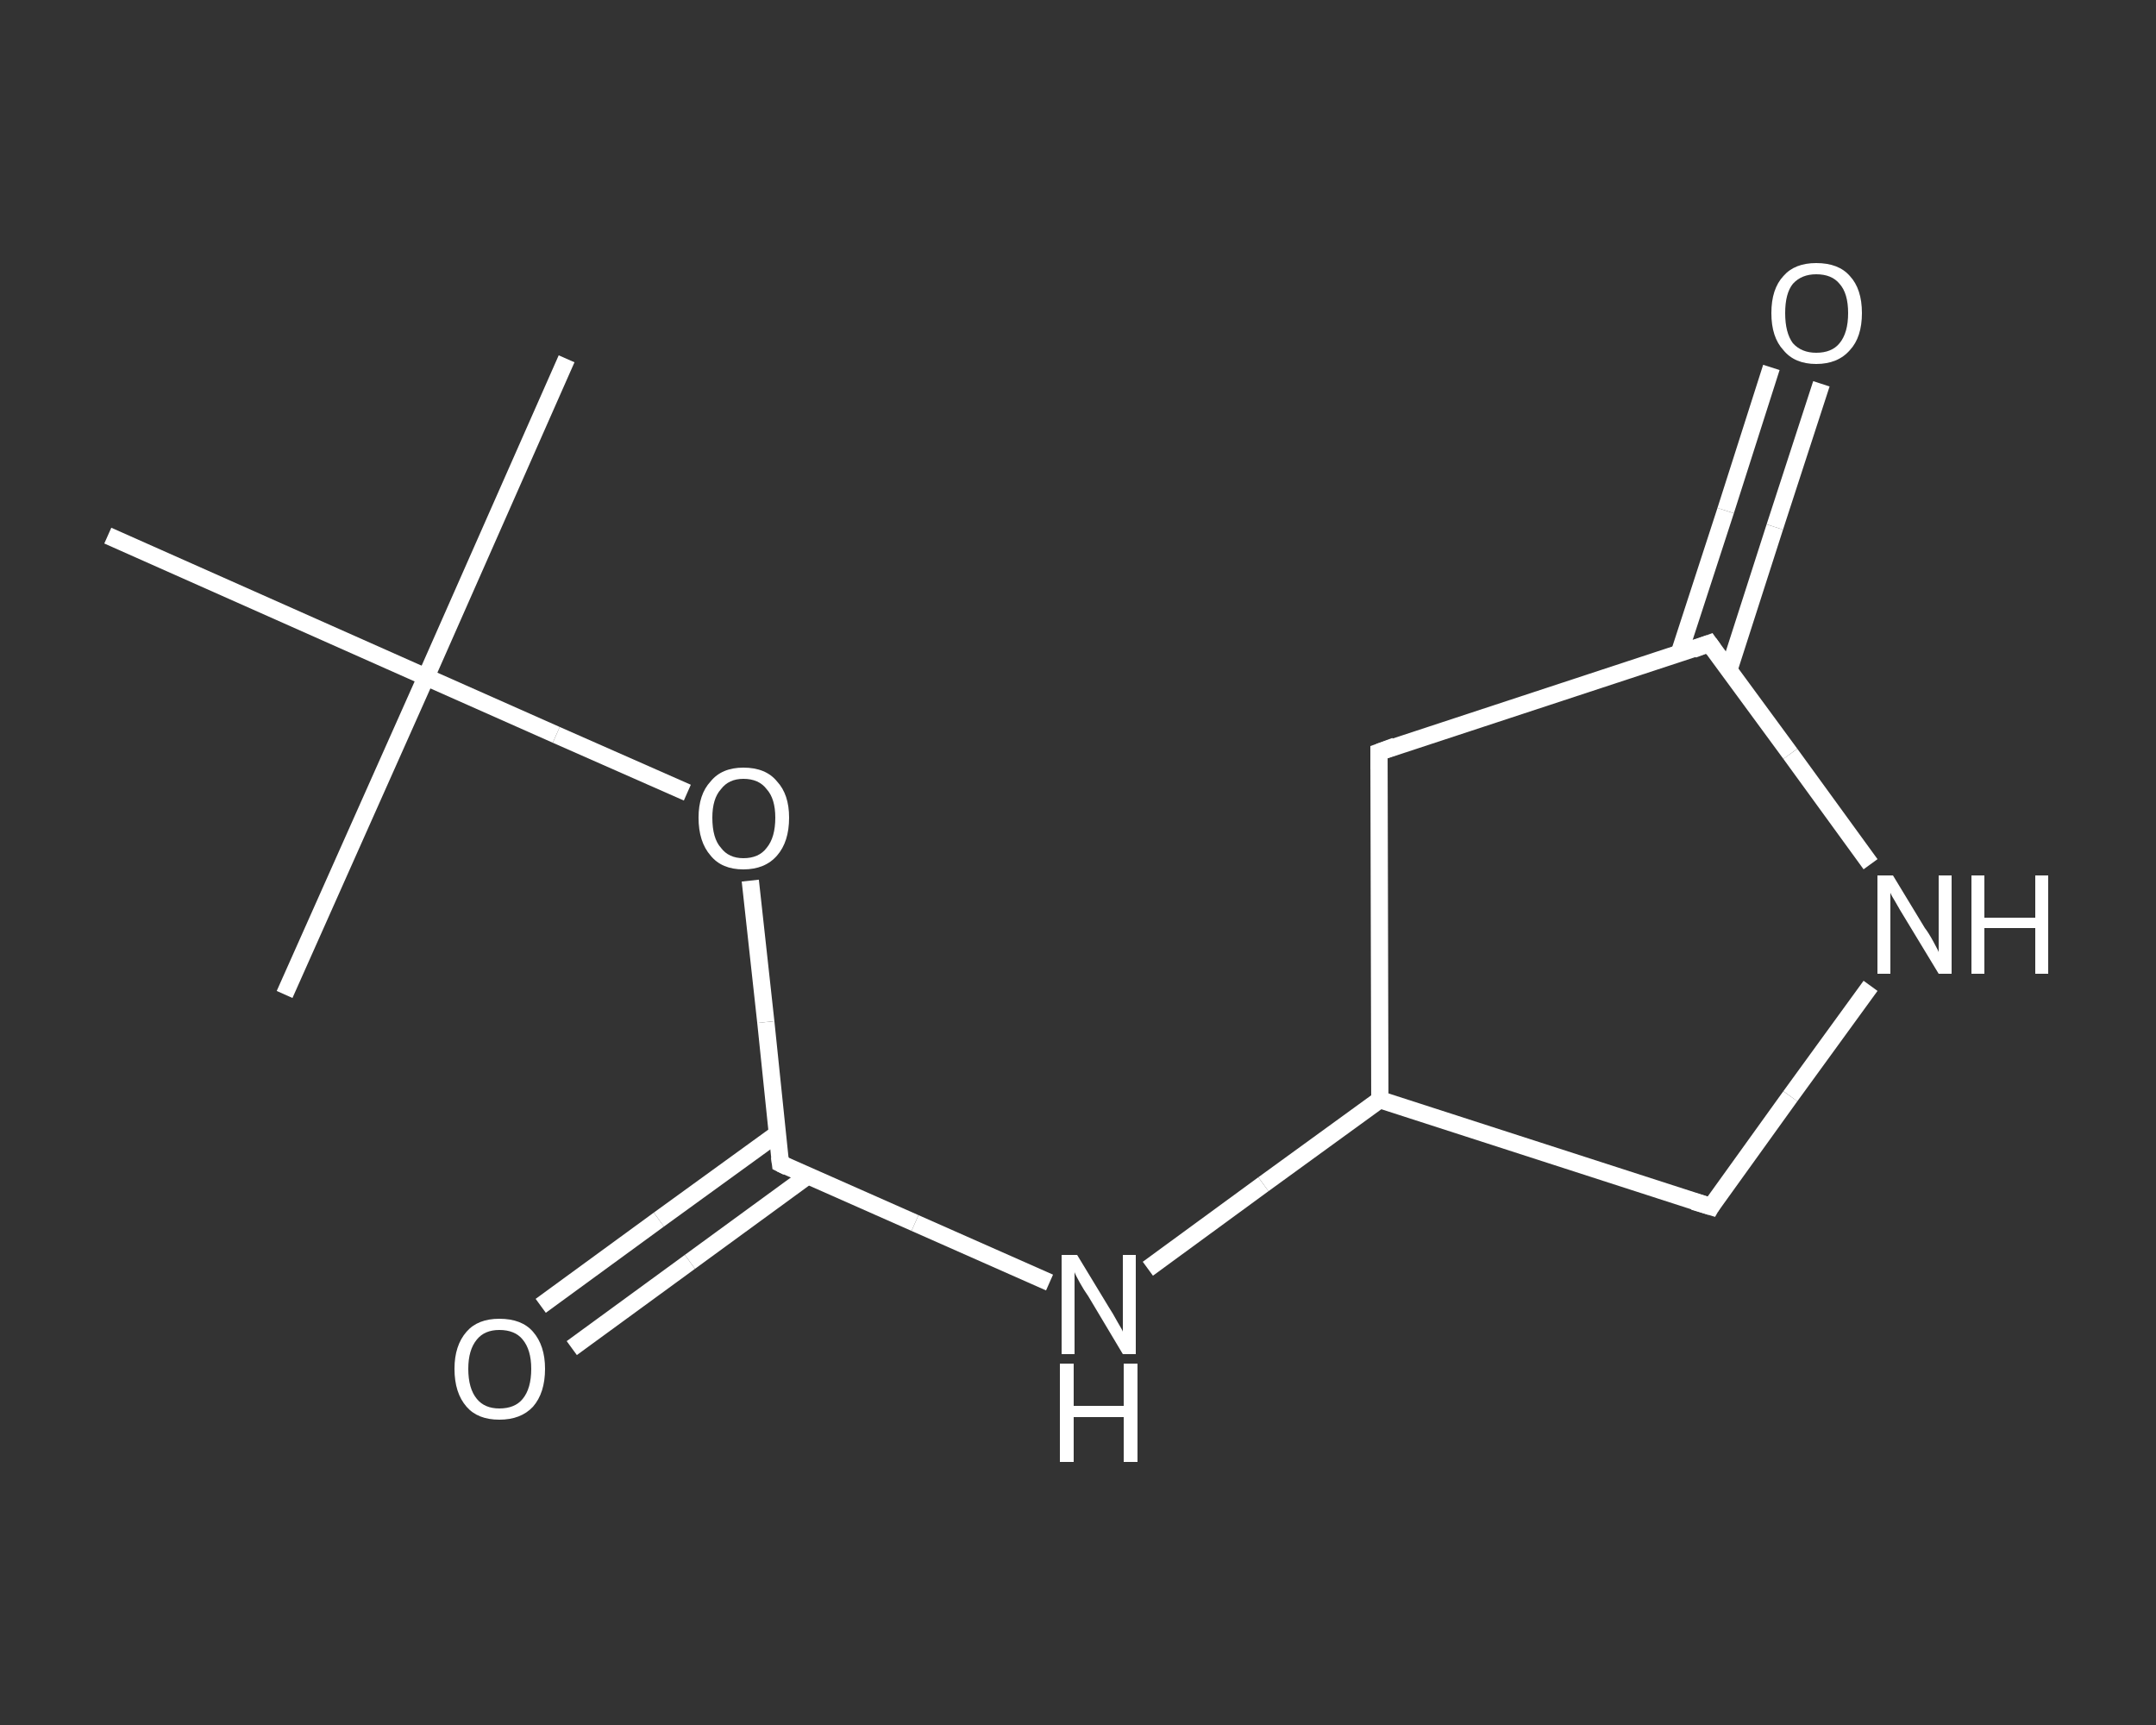 <?xml version='1.0' encoding='iso-8859-1'?>
<svg version='1.1' baseProfile='full'
              xmlns='http://www.w3.org/2000/svg'
                      xmlns:rdkit='http://www.rdkit.org/xml'
                      xmlns:xlink='http://www.w3.org/1999/xlink'
                  xml:space='preserve'
width='250px' height='200px' viewBox='0 0 250 200'>
<rect x="0" y="0" width="250" height="200" fill="#333333" stroke="none"/>
<!-- END OF HEADER -->
<rect style='opacity:1.0;fill:transparent;stroke:none' width='250.0' height='200.0' x='0.0' y='0.0'> </rect>
<path class='bond-0 atom-0 atom-1' d='M 65.7,41.6 L 49.4,78.5' style='fill:none;fill-rule:evenodd;stroke:#FFFFFF;stroke-width:2.0px;stroke-linecap:butt;stroke-linejoin:miter;stroke-opacity:1' />
<path class='bond-1 atom-1 atom-2' d='M 49.4,78.5 L 33.0,115.3' style='fill:none;fill-rule:evenodd;stroke:#FFFFFF;stroke-width:2.0px;stroke-linecap:butt;stroke-linejoin:miter;stroke-opacity:1' />
<path class='bond-2 atom-1 atom-3' d='M 49.4,78.5 L 12.5,62.1' style='fill:none;fill-rule:evenodd;stroke:#FFFFFF;stroke-width:2.0px;stroke-linecap:butt;stroke-linejoin:miter;stroke-opacity:1' />
<path class='bond-3 atom-1 atom-4' d='M 49.4,78.5 L 64.5,85.2' style='fill:none;fill-rule:evenodd;stroke:#FFFFFF;stroke-width:2.0px;stroke-linecap:butt;stroke-linejoin:miter;stroke-opacity:1' />
<path class='bond-3 atom-1 atom-4' d='M 64.5,85.2 L 79.7,91.9' style='fill:none;fill-rule:evenodd;stroke:#FFFFFF;stroke-width:2.0px;stroke-linecap:butt;stroke-linejoin:miter;stroke-opacity:1' />
<path class='bond-4 atom-4 atom-5' d='M 87.0,102.1 L 88.8,118.5' style='fill:none;fill-rule:evenodd;stroke:#FFFFFF;stroke-width:2.0px;stroke-linecap:butt;stroke-linejoin:miter;stroke-opacity:1' />
<path class='bond-4 atom-4 atom-5' d='M 88.8,118.5 L 90.5,134.9' style='fill:none;fill-rule:evenodd;stroke:#FFFFFF;stroke-width:2.0px;stroke-linecap:butt;stroke-linejoin:miter;stroke-opacity:1' />
<path class='bond-5 atom-5 atom-6' d='M 90.2,131.4 L 76.4,141.4' style='fill:none;fill-rule:evenodd;stroke:#FFFFFF;stroke-width:2.0px;stroke-linecap:butt;stroke-linejoin:miter;stroke-opacity:1' />
<path class='bond-5 atom-5 atom-6' d='M 76.4,141.4 L 62.7,151.4' style='fill:none;fill-rule:evenodd;stroke:#FFFFFF;stroke-width:2.0px;stroke-linecap:butt;stroke-linejoin:miter;stroke-opacity:1' />
<path class='bond-5 atom-5 atom-6' d='M 93.7,136.3 L 80.0,146.3' style='fill:none;fill-rule:evenodd;stroke:#FFFFFF;stroke-width:2.0px;stroke-linecap:butt;stroke-linejoin:miter;stroke-opacity:1' />
<path class='bond-5 atom-5 atom-6' d='M 80.0,146.3 L 66.3,156.3' style='fill:none;fill-rule:evenodd;stroke:#FFFFFF;stroke-width:2.0px;stroke-linecap:butt;stroke-linejoin:miter;stroke-opacity:1' />
<path class='bond-6 atom-5 atom-7' d='M 90.5,134.9 L 106.1,141.8' style='fill:none;fill-rule:evenodd;stroke:#FFFFFF;stroke-width:2.0px;stroke-linecap:butt;stroke-linejoin:miter;stroke-opacity:1' />
<path class='bond-6 atom-5 atom-7' d='M 106.1,141.8 L 121.7,148.7' style='fill:none;fill-rule:evenodd;stroke:#FFFFFF;stroke-width:2.0px;stroke-linecap:butt;stroke-linejoin:miter;stroke-opacity:1' />
<path class='bond-7 atom-7 atom-8' d='M 133.1,147.1 L 146.5,137.3' style='fill:none;fill-rule:evenodd;stroke:#FFFFFF;stroke-width:2.0px;stroke-linecap:butt;stroke-linejoin:miter;stroke-opacity:1' />
<path class='bond-7 atom-7 atom-8' d='M 146.5,137.3 L 160.0,127.5' style='fill:none;fill-rule:evenodd;stroke:#FFFFFF;stroke-width:2.0px;stroke-linecap:butt;stroke-linejoin:miter;stroke-opacity:1' />
<path class='bond-8 atom-8 atom-9' d='M 160.0,127.5 L 198.4,139.9' style='fill:none;fill-rule:evenodd;stroke:#FFFFFF;stroke-width:2.0px;stroke-linecap:butt;stroke-linejoin:miter;stroke-opacity:1' />
<path class='bond-9 atom-9 atom-10' d='M 198.4,139.9 L 207.6,127.1' style='fill:none;fill-rule:evenodd;stroke:#FFFFFF;stroke-width:2.0px;stroke-linecap:butt;stroke-linejoin:miter;stroke-opacity:1' />
<path class='bond-9 atom-9 atom-10' d='M 207.6,127.1 L 216.9,114.3' style='fill:none;fill-rule:evenodd;stroke:#FFFFFF;stroke-width:2.0px;stroke-linecap:butt;stroke-linejoin:miter;stroke-opacity:1' />
<path class='bond-10 atom-10 atom-11' d='M 216.9,100.2 L 207.6,87.4' style='fill:none;fill-rule:evenodd;stroke:#FFFFFF;stroke-width:2.0px;stroke-linecap:butt;stroke-linejoin:miter;stroke-opacity:1' />
<path class='bond-10 atom-10 atom-11' d='M 207.6,87.4 L 198.2,74.6' style='fill:none;fill-rule:evenodd;stroke:#FFFFFF;stroke-width:2.0px;stroke-linecap:butt;stroke-linejoin:miter;stroke-opacity:1' />
<path class='bond-11 atom-11 atom-12' d='M 200.5,77.6 L 205.8,61.1' style='fill:none;fill-rule:evenodd;stroke:#FFFFFF;stroke-width:2.0px;stroke-linecap:butt;stroke-linejoin:miter;stroke-opacity:1' />
<path class='bond-11 atom-11 atom-12' d='M 205.8,61.1 L 211.2,44.5' style='fill:none;fill-rule:evenodd;stroke:#FFFFFF;stroke-width:2.0px;stroke-linecap:butt;stroke-linejoin:miter;stroke-opacity:1' />
<path class='bond-11 atom-11 atom-12' d='M 194.7,75.8 L 200.1,59.2' style='fill:none;fill-rule:evenodd;stroke:#FFFFFF;stroke-width:2.0px;stroke-linecap:butt;stroke-linejoin:miter;stroke-opacity:1' />
<path class='bond-11 atom-11 atom-12' d='M 200.1,59.2 L 205.4,42.6' style='fill:none;fill-rule:evenodd;stroke:#FFFFFF;stroke-width:2.0px;stroke-linecap:butt;stroke-linejoin:miter;stroke-opacity:1' />
<path class='bond-12 atom-11 atom-13' d='M 198.2,74.6 L 159.9,87.2' style='fill:none;fill-rule:evenodd;stroke:#FFFFFF;stroke-width:2.0px;stroke-linecap:butt;stroke-linejoin:miter;stroke-opacity:1' />
<path class='bond-13 atom-13 atom-8' d='M 159.9,87.2 L 160.0,127.5' style='fill:none;fill-rule:evenodd;stroke:#FFFFFF;stroke-width:2.0px;stroke-linecap:butt;stroke-linejoin:miter;stroke-opacity:1' />
<path d='M 90.4,134.1 L 90.5,134.9 L 91.3,135.3' style='fill:none;stroke:#FFFFFF;stroke-width:2.0px;stroke-linecap:butt;stroke-linejoin:miter;stroke-opacity:1;' />
<path d='M 196.4,139.3 L 198.4,139.9 L 198.8,139.2' style='fill:none;stroke:#FFFFFF;stroke-width:2.0px;stroke-linecap:butt;stroke-linejoin:miter;stroke-opacity:1;' />
<path d='M 198.7,75.3 L 198.2,74.6 L 196.3,75.3' style='fill:none;stroke:#FFFFFF;stroke-width:2.0px;stroke-linecap:butt;stroke-linejoin:miter;stroke-opacity:1;' />
<path d='M 161.8,86.5 L 159.9,87.2 L 159.9,89.2' style='fill:none;stroke:#FFFFFF;stroke-width:2.0px;stroke-linecap:butt;stroke-linejoin:miter;stroke-opacity:1;' />
<path class='atom-4' d='M 81.0 94.8
Q 81.0 92.1, 82.4 90.6
Q 83.7 89.0, 86.2 89.0
Q 88.8 89.0, 90.1 90.6
Q 91.5 92.1, 91.5 94.8
Q 91.5 97.6, 90.1 99.2
Q 88.7 100.8, 86.2 100.8
Q 83.7 100.8, 82.4 99.2
Q 81.0 97.6, 81.0 94.8
M 86.2 99.5
Q 88.0 99.5, 88.9 98.3
Q 89.9 97.1, 89.9 94.8
Q 89.9 92.6, 88.9 91.5
Q 88.0 90.3, 86.2 90.3
Q 84.5 90.3, 83.6 91.5
Q 82.6 92.6, 82.6 94.8
Q 82.6 97.2, 83.6 98.3
Q 84.5 99.5, 86.2 99.5
' fill='#FFFFFF'/>
<path class='atom-6' d='M 52.7 158.7
Q 52.7 156.0, 54.1 154.4
Q 55.4 152.9, 57.9 152.9
Q 60.5 152.9, 61.8 154.4
Q 63.2 156.0, 63.2 158.7
Q 63.2 161.5, 61.8 163.1
Q 60.4 164.6, 57.9 164.6
Q 55.4 164.6, 54.1 163.1
Q 52.7 161.5, 52.7 158.7
M 57.9 163.3
Q 59.7 163.3, 60.6 162.2
Q 61.6 161.0, 61.6 158.7
Q 61.6 156.5, 60.6 155.3
Q 59.7 154.2, 57.9 154.2
Q 56.2 154.2, 55.3 155.3
Q 54.3 156.5, 54.3 158.7
Q 54.3 161.0, 55.3 162.2
Q 56.2 163.3, 57.9 163.3
' fill='#FFFFFF'/>
<path class='atom-7' d='M 124.9 145.5
L 128.6 151.6
Q 129.0 152.2, 129.6 153.3
Q 130.2 154.3, 130.2 154.4
L 130.2 145.5
L 131.7 145.5
L 131.7 157.0
L 130.2 157.0
L 126.2 150.3
Q 125.7 149.6, 125.2 148.7
Q 124.7 147.8, 124.6 147.5
L 124.6 157.0
L 123.1 157.0
L 123.1 145.5
L 124.9 145.5
' fill='#FFFFFF'/>
<path class='atom-7' d='M 122.9 158.1
L 124.5 158.1
L 124.5 163.0
L 130.3 163.0
L 130.3 158.1
L 131.9 158.1
L 131.9 169.5
L 130.3 169.5
L 130.3 164.3
L 124.5 164.3
L 124.5 169.5
L 122.9 169.5
L 122.9 158.1
' fill='#FFFFFF'/>
<path class='atom-10' d='M 219.5 101.5
L 223.2 107.6
Q 223.6 108.1, 224.2 109.2
Q 224.8 110.3, 224.8 110.4
L 224.8 101.5
L 226.3 101.5
L 226.3 112.9
L 224.8 112.9
L 220.8 106.3
Q 220.3 105.5, 219.8 104.6
Q 219.3 103.8, 219.2 103.5
L 219.2 112.9
L 217.7 112.9
L 217.7 101.5
L 219.5 101.5
' fill='#FFFFFF'/>
<path class='atom-10' d='M 228.6 101.5
L 230.1 101.5
L 230.1 106.4
L 236.0 106.4
L 236.0 101.5
L 237.5 101.5
L 237.5 112.9
L 236.0 112.9
L 236.0 107.6
L 230.1 107.6
L 230.1 112.9
L 228.6 112.9
L 228.6 101.5
' fill='#FFFFFF'/>
<path class='atom-12' d='M 205.4 36.3
Q 205.4 33.5, 206.8 32.0
Q 208.1 30.5, 210.6 30.5
Q 213.2 30.5, 214.5 32.0
Q 215.9 33.5, 215.9 36.3
Q 215.9 39.1, 214.5 40.6
Q 213.1 42.2, 210.6 42.2
Q 208.1 42.2, 206.8 40.6
Q 205.4 39.1, 205.4 36.3
M 210.6 40.9
Q 212.4 40.9, 213.3 39.8
Q 214.3 38.6, 214.3 36.3
Q 214.3 34.0, 213.3 32.9
Q 212.4 31.8, 210.6 31.8
Q 208.9 31.8, 207.9 32.9
Q 207.0 34.0, 207.0 36.3
Q 207.0 38.6, 207.9 39.8
Q 208.9 40.9, 210.6 40.9
' fill='#FFFFFF'/>
</svg>
